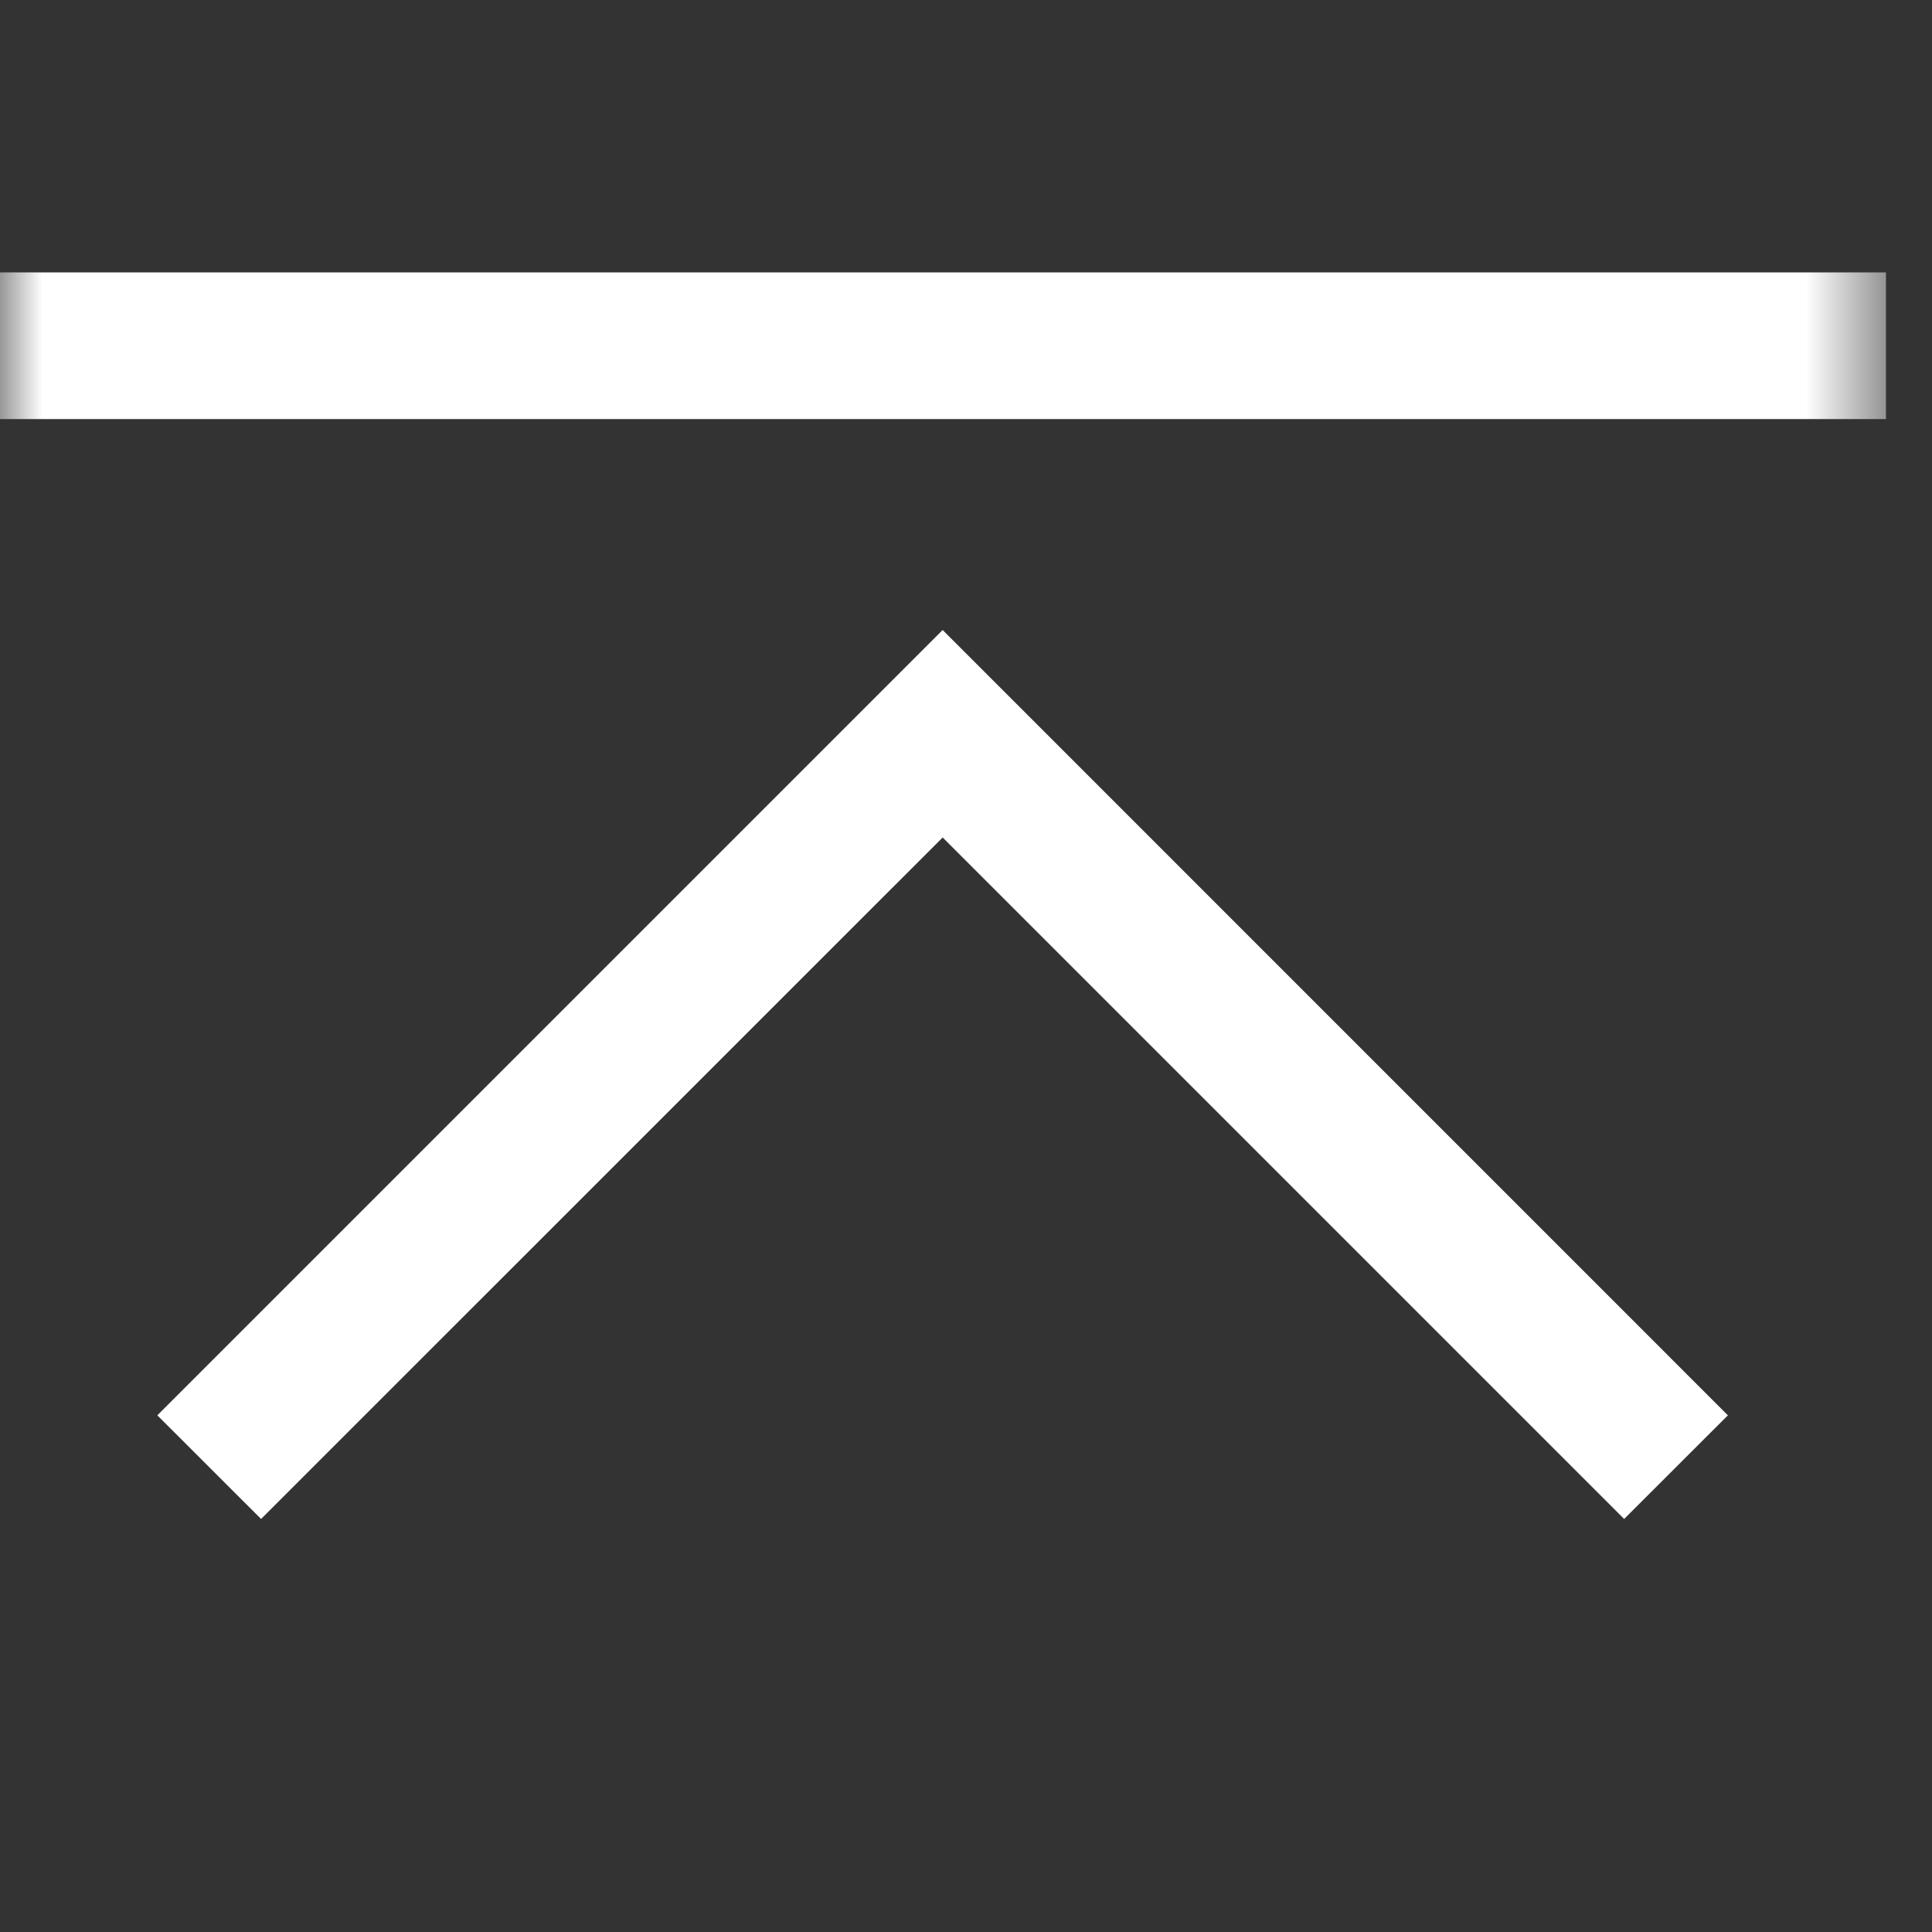 <svg width="23" height="23" viewBox="0 0 23 23" fill="none" xmlns="http://www.w3.org/2000/svg">
<rect x="0" y="0" width="23" height="23" fill="#333333" stroke="none"/>
<mask id="mask0_1550_1334" style="mask-type:alpha" maskUnits="userSpaceOnUse" x="0" y="0" width="23" height="23">
<path d="M0 0H22.452V22.452H0V0Z" fill="#D9D9D9"/>
</mask>
<g mask="url(#mask0_1550_1334)">
<path fill-rule="evenodd" clip-rule="evenodd" d="M22.452 4.989H0V3.243H22.452V4.989Z" fill="white"/>
<path fill-rule="evenodd" clip-rule="evenodd" d="M20.57 16.849L19.335 18.083L11.222 9.97L3.108 18.083L1.873 16.849L11.222 7.5L20.57 16.849Z" fill="white"/>
</g>
</svg>
